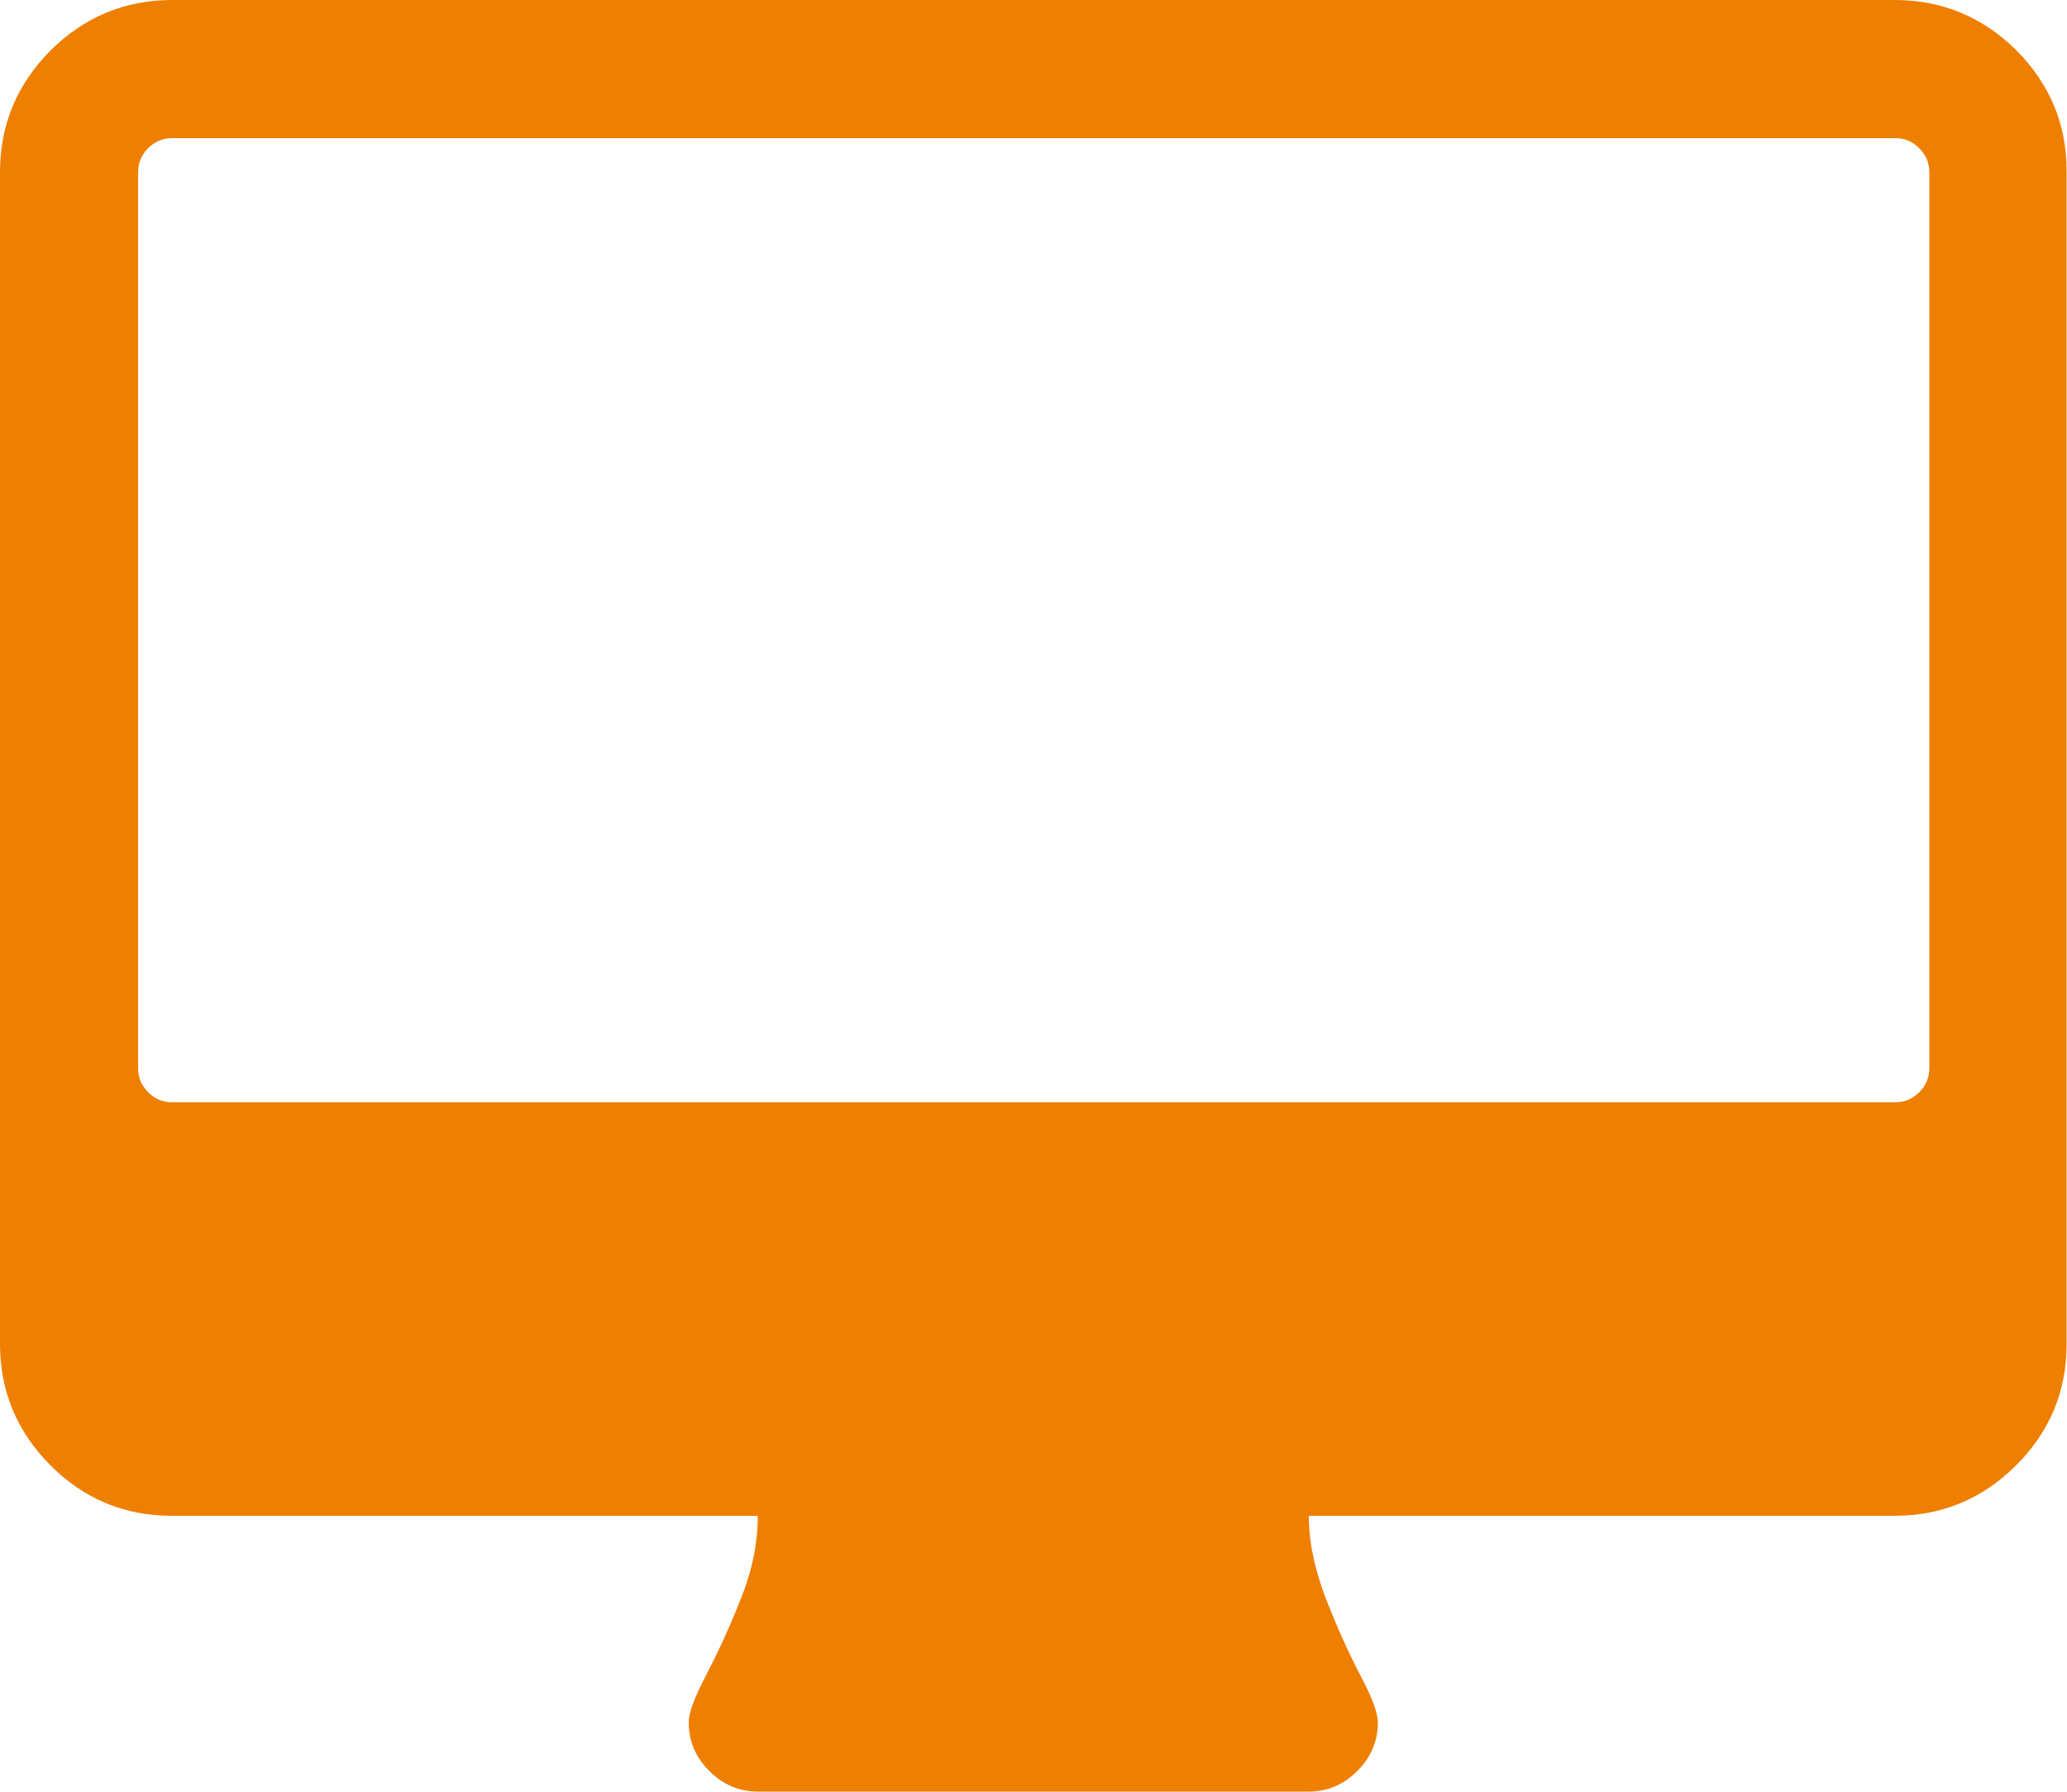 <?xml version="1.0" encoding="utf-8"?>
<!-- Generator: Adobe Illustrator 21.1.0, SVG Export Plug-In . SVG Version: 6.00 Build 0)  -->
<svg version="1.1" id="Capa_1" xmlns="http://www.w3.org/2000/svg" xmlns:xlink="http://www.w3.org/1999/xlink" x="0px" y="0px"
	 viewBox="0 0 512 443.7" style="enable-background:new 0 0 512 443.7;" xml:space="preserve">
<style type="text/css">
	.st0{fill:#EE7F00;}
</style>
<g>
	<path class="st0" d="M499.5,12.5C491.1,4.2,481.1,0,469.3,0H42.7C30.9,0,20.9,4.2,12.5,12.5C4.2,20.9,0,30.9,0,42.7v290.1
		c0,11.7,4.2,21.8,12.5,30.1c8.4,8.4,18.4,12.5,30.1,12.5h145.1c0,6.8-1.4,13.7-4.3,20.8c-2.8,7.1-5.7,13.3-8.5,18.7
		c-2.8,5.3-4.3,9.2-4.3,11.7c0,4.6,1.7,8.6,5.1,12c3.4,3.4,7.4,5.1,12,5.1h136.5c4.6,0,8.6-1.7,12-5.1s5.1-7.4,5.1-12
		c0-2.3-1.4-6.2-4.3-11.6c-2.8-5.4-5.7-11.7-8.5-18.9c-2.8-7.2-4.3-14.1-4.3-20.7h145.1c11.7,0,21.8-4.2,30.1-12.5
		c8.4-8.4,12.5-18.4,12.5-30.1V42.7C512,30.9,507.8,20.9,499.5,12.5z M477.9,264.5c0,2.3-0.8,4.3-2.5,6s-3.7,2.5-6,2.5H42.7
		c-2.3,0-4.3-0.8-6-2.5s-2.5-3.7-2.5-6V42.7c0-2.3,0.8-4.3,2.5-6s3.7-2.5,6-2.5h426.7c2.3,0,4.3,0.8,6,2.5s2.5,3.7,2.5,6
		L477.9,264.5L477.9,264.5z"/>
</g>
</svg>
